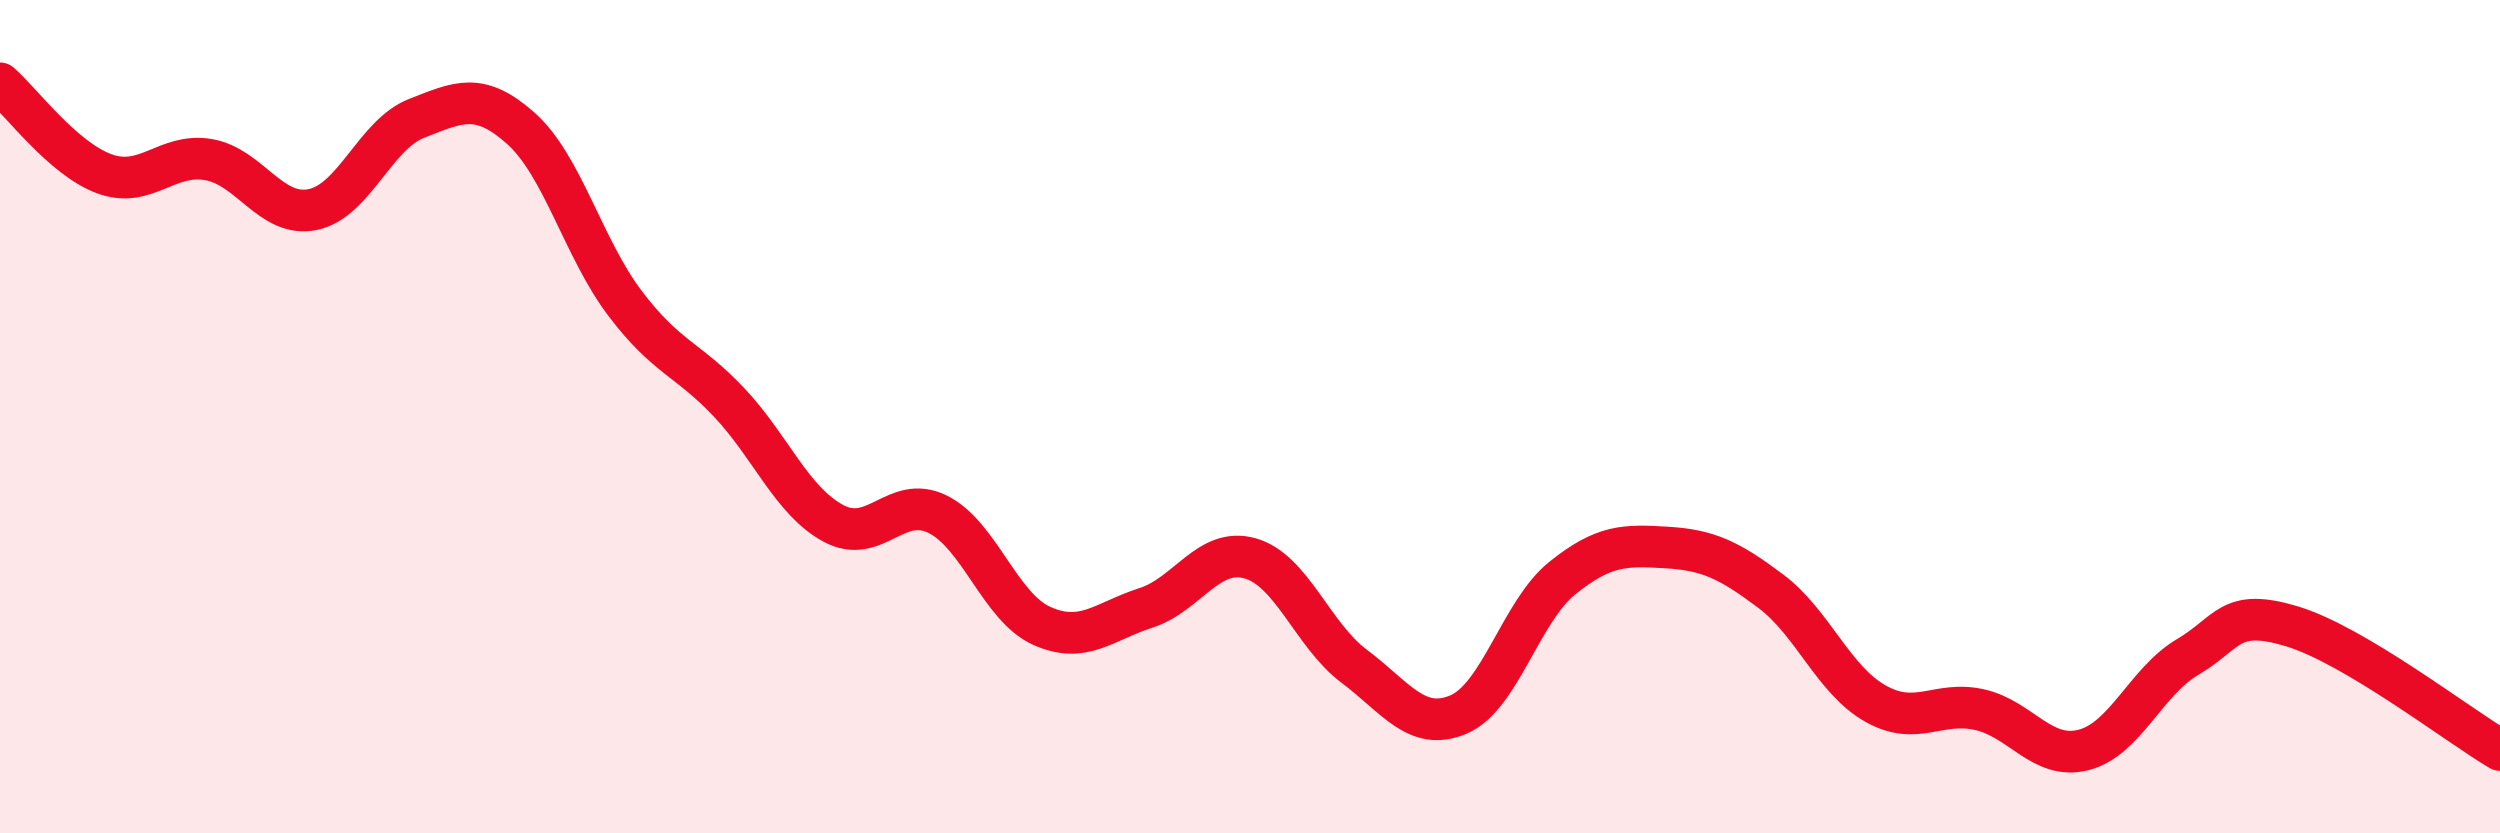 
    <svg width="60" height="20" viewBox="0 0 60 20" xmlns="http://www.w3.org/2000/svg">
      <path
        d="M 0,2 C 0.5,2.43 1.5,3.8 2.5,4.17 C 3.5,4.54 4,3.66 5,3.83 C 6,4 6.5,5.23 7.5,5.03 C 8.5,4.83 9,3.23 10,2.84 C 11,2.45 11.5,2.19 12.5,3.08 C 13.5,3.97 14,5.96 15,7.28 C 16,8.6 16.5,8.6 17.5,9.66 C 18.5,10.72 19,12.02 20,12.56 C 21,13.1 21.5,11.85 22.5,12.34 C 23.5,12.83 24,14.57 25,15.02 C 26,15.47 26.5,14.91 27.5,14.59 C 28.5,14.27 29,13.12 30,13.4 C 31,13.68 31.5,15.24 32.5,15.99 C 33.5,16.74 34,17.57 35,17.15 C 36,16.73 36.5,14.67 37.5,13.87 C 38.5,13.07 39,13.08 40,13.14 C 41,13.2 41.5,13.44 42.5,14.19 C 43.5,14.94 44,16.31 45,16.88 C 46,17.45 46.5,16.81 47.5,17.03 C 48.5,17.25 49,18.25 50,18 C 51,17.75 51.5,16.36 52.5,15.77 C 53.5,15.18 53.5,14.58 55,15.03 C 56.5,15.48 59,17.41 60,18L60 20L0 20Z"
        fill="#EB0A25"
        opacity="0.1"
        stroke-linecap="round"
        stroke-linejoin="round"
      />
      <path
        d="M 0,2 C 0.5,2.43 1.5,3.8 2.5,4.17 C 3.5,4.54 4,3.66 5,3.83 C 6,4 6.5,5.23 7.5,5.03 C 8.5,4.83 9,3.23 10,2.84 C 11,2.45 11.5,2.19 12.5,3.08 C 13.5,3.97 14,5.96 15,7.28 C 16,8.6 16.5,8.6 17.5,9.66 C 18.5,10.72 19,12.02 20,12.56 C 21,13.1 21.5,11.85 22.5,12.34 C 23.5,12.83 24,14.57 25,15.02 C 26,15.47 26.5,14.91 27.5,14.59 C 28.5,14.27 29,13.12 30,13.4 C 31,13.68 31.5,15.24 32.5,15.99 C 33.5,16.74 34,17.57 35,17.15 C 36,16.73 36.5,14.67 37.5,13.87 C 38.5,13.07 39,13.08 40,13.14 C 41,13.2 41.5,13.44 42.5,14.19 C 43.5,14.94 44,16.31 45,16.88 C 46,17.45 46.5,16.81 47.5,17.03 C 48.5,17.25 49,18.25 50,18 C 51,17.75 51.5,16.36 52.5,15.77 C 53.5,15.18 53.5,14.58 55,15.03 C 56.5,15.48 59,17.41 60,18"
        stroke="#EB0A25"
        stroke-width="1"
        fill="none"
        stroke-linecap="round"
        stroke-linejoin="round"
      />
    </svg>
  